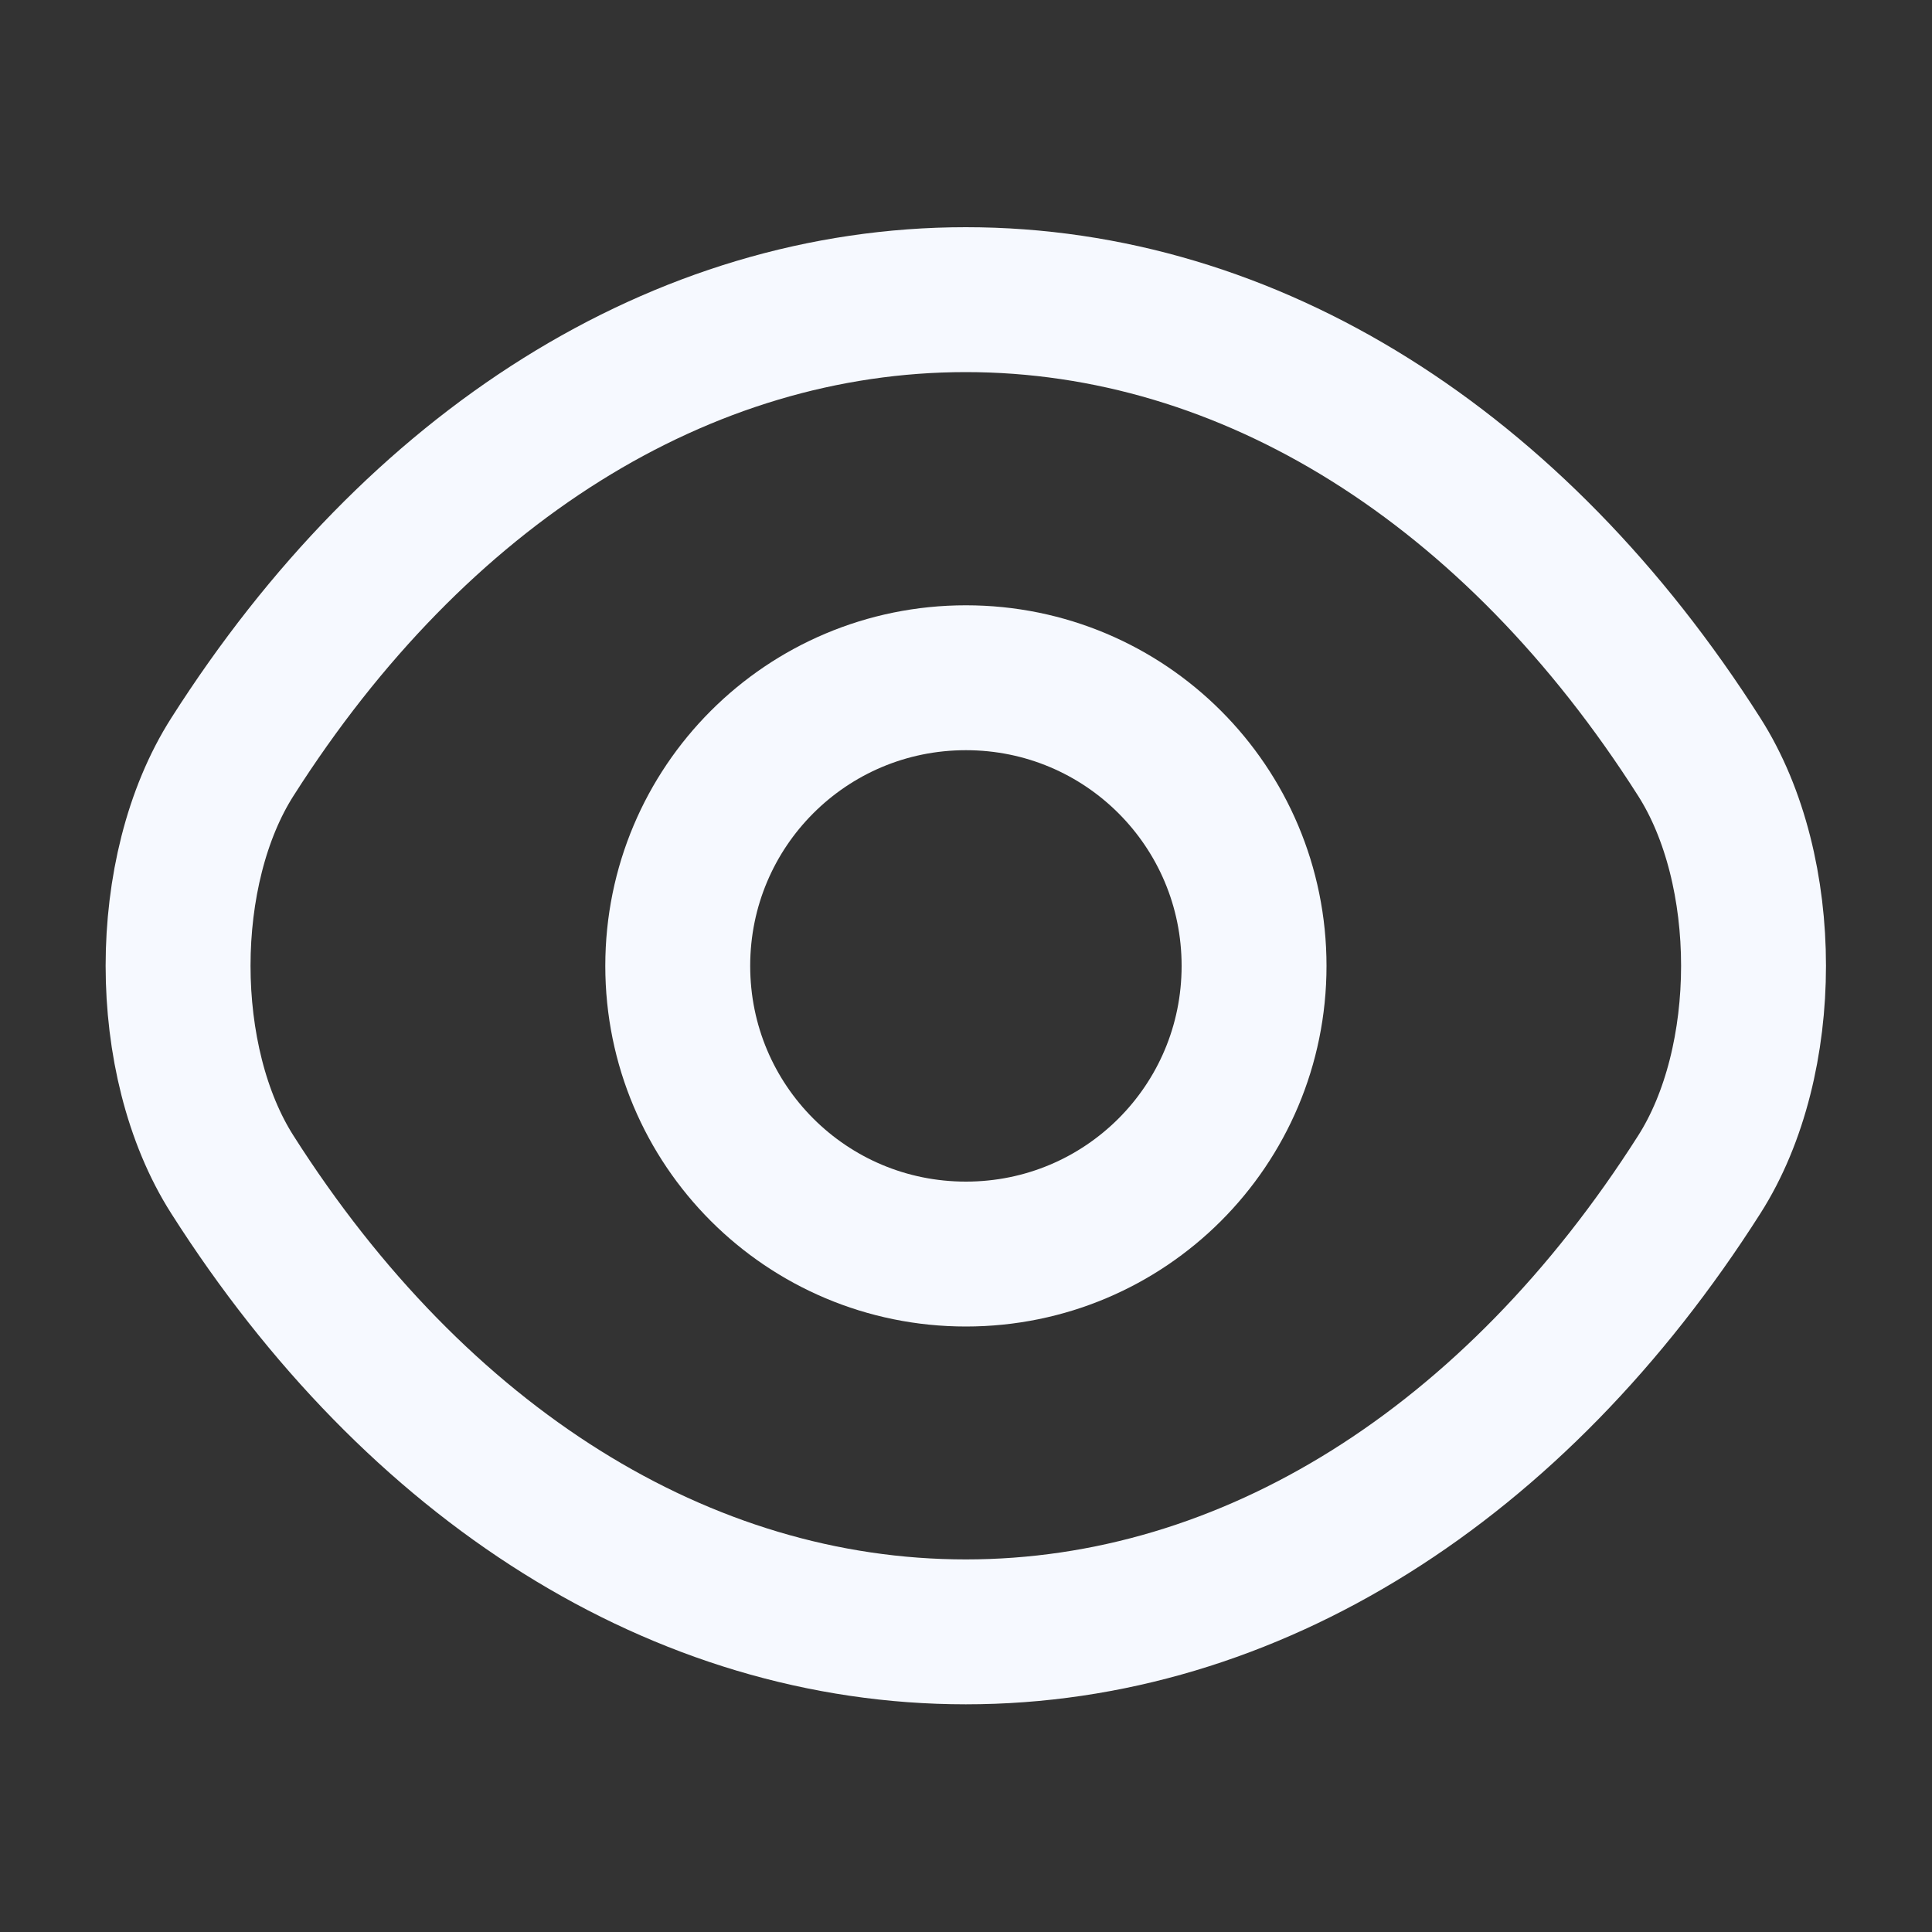 <svg width="20" height="20" viewBox="0 0 20 20" fill="none" xmlns="http://www.w3.org/2000/svg">
<rect x="0" y="0" width="20" height="20" fill="#333333" stroke="none"/>
<path d="M12.982 9.999C12.982 11.649 11.649 12.982 9.999 12.982C8.349 12.982 7.016 11.649 7.016 9.999C7.016 8.349 8.349 7.016 9.999 7.016C11.649 7.016 12.982 8.349 12.982 9.999Z" stroke="#F6F9FF" stroke-width="1.5" stroke-linecap="round" stroke-linejoin="round"/>
<path d="M9.998 16.893C12.94 16.893 15.681 15.16 17.59 12.16C18.34 10.985 18.34 9.01 17.59 7.835C15.681 4.835 12.94 3.102 9.998 3.102C7.056 3.102 4.315 4.835 2.406 7.835C1.656 9.01 1.656 10.985 2.406 12.16C4.315 15.16 7.056 16.893 9.998 16.893Z" stroke="#F6F9FF" stroke-width="1.5" stroke-linecap="round" stroke-linejoin="round"/>
</svg>
